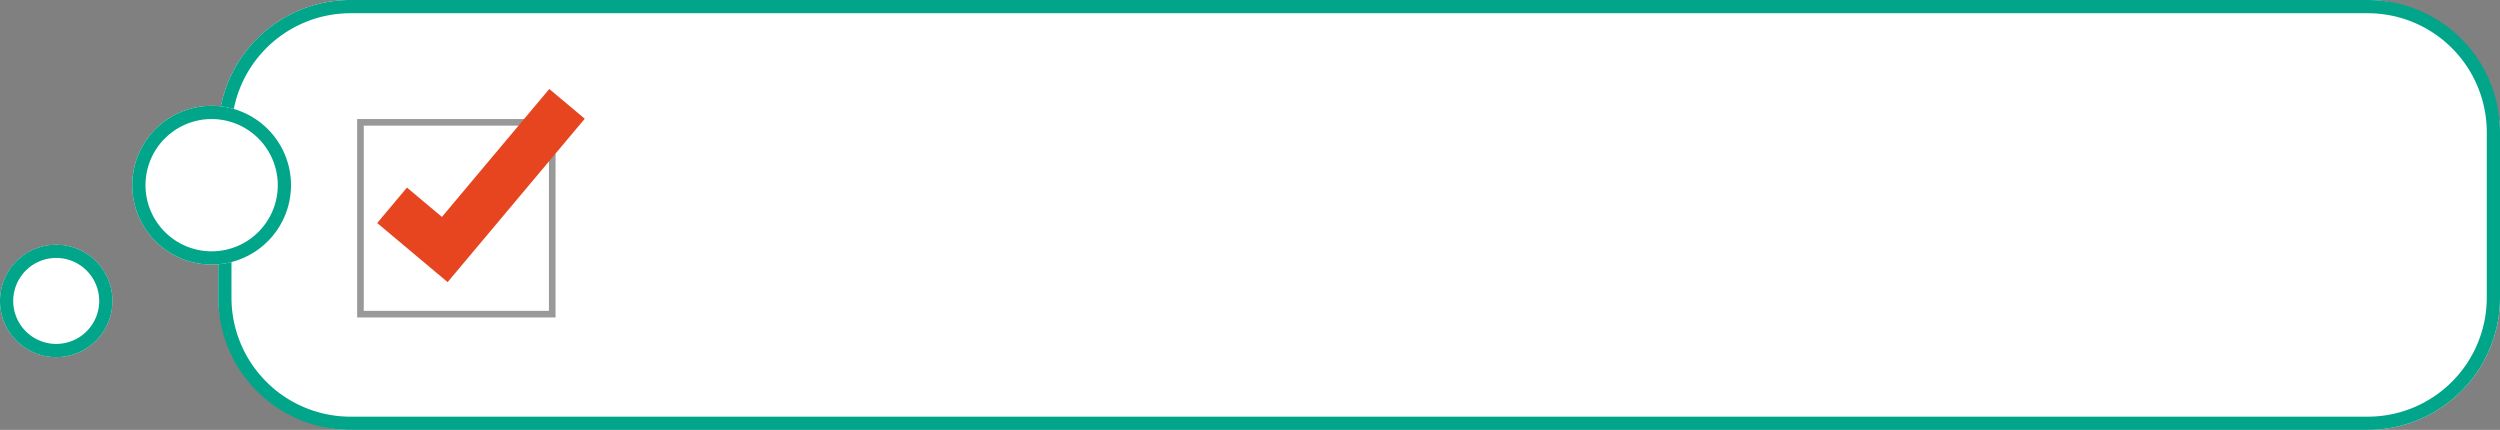 <svg xmlns="http://www.w3.org/2000/svg" width="378" height="65" viewBox="0 0 378 65">
  <rect x="0" y="0" width="378" height="65" fill="#808080" stroke="none"/>
  <g id="グループ_671" data-name="グループ 671" transform="translate(462 -1405)">
    <rect id="長方形_1118" data-name="長方形 1118" width="345" height="65" rx="20" transform="translate(-429 1405)" fill="#fff"/>
    <path id="長方形_1118_-_アウトライン" data-name="長方形 1118 - アウトライン" d="M20,2A18,18,0,0,0,2,20V45A18,18,0,0,0,20,63H325a18,18,0,0,0,18-18V20A18,18,0,0,0,325,2H20m0-2H325a20,20,0,0,1,20,20V45a20,20,0,0,1-20,20H20A20,20,0,0,1,0,45V20A20,20,0,0,1,20,0Z" transform="translate(-429 1405)" fill="#00a58a"/>
    <g id="グループ_53" data-name="グループ 53" transform="translate(-648 -247)">
      <g id="長方形_1115" data-name="長方形 1115" opacity="0.5">
        <rect id="長方形_1115-2" data-name="長方形 1115" width="30" height="30" transform="translate(240 1670)" fill="#fff"/>
        <path id="長方形_1115_-_アウトライン" data-name="長方形 1115 - アウトライン" d="M1,1V29H29V1H1M0,0H30V30H0Z" transform="translate(240 1670)" fill="#333"/>
      </g>
      <path id="パス_508" data-name="パス 508" d="M269.355,1612.855l-9.83-9.83,4.95-4.95,4.88,4.88,17.861-17.861,4.95,4.95Z" transform="matrix(0.996, -0.087, 0.087, 0.996, -154.916, 111.688)" fill="#e7451f"/>
    </g>
    <circle id="楕円形_22" data-name="楕円形 22" cx="12" cy="12" r="12" transform="translate(-442 1421)" fill="#fff"/>
    <path id="楕円形_22_-_アウトライン" data-name="楕円形 22 - アウトライン" d="M12,2A10,10,0,1,0,22,12,10.011,10.011,0,0,0,12,2m0-2A12,12,0,1,1,0,12,12,12,0,0,1,12,0Z" transform="translate(-442 1421)" fill="#00a58a"/>
    <circle id="楕円形_20" data-name="楕円形 20" cx="8.5" cy="8.5" r="8.5" transform="translate(-462 1442)" fill="#fff"/>
    <path id="楕円形_20_-_アウトライン" data-name="楕円形 20 - アウトライン" d="M8.5,2A6.5,6.5,0,1,0,15,8.5,6.507,6.507,0,0,0,8.5,2m0-2A8.5,8.5,0,1,1,0,8.5,8.5,8.5,0,0,1,8.5,0Z" transform="translate(-462 1442)" fill="#00a58a"/>
  </g>
</svg>
